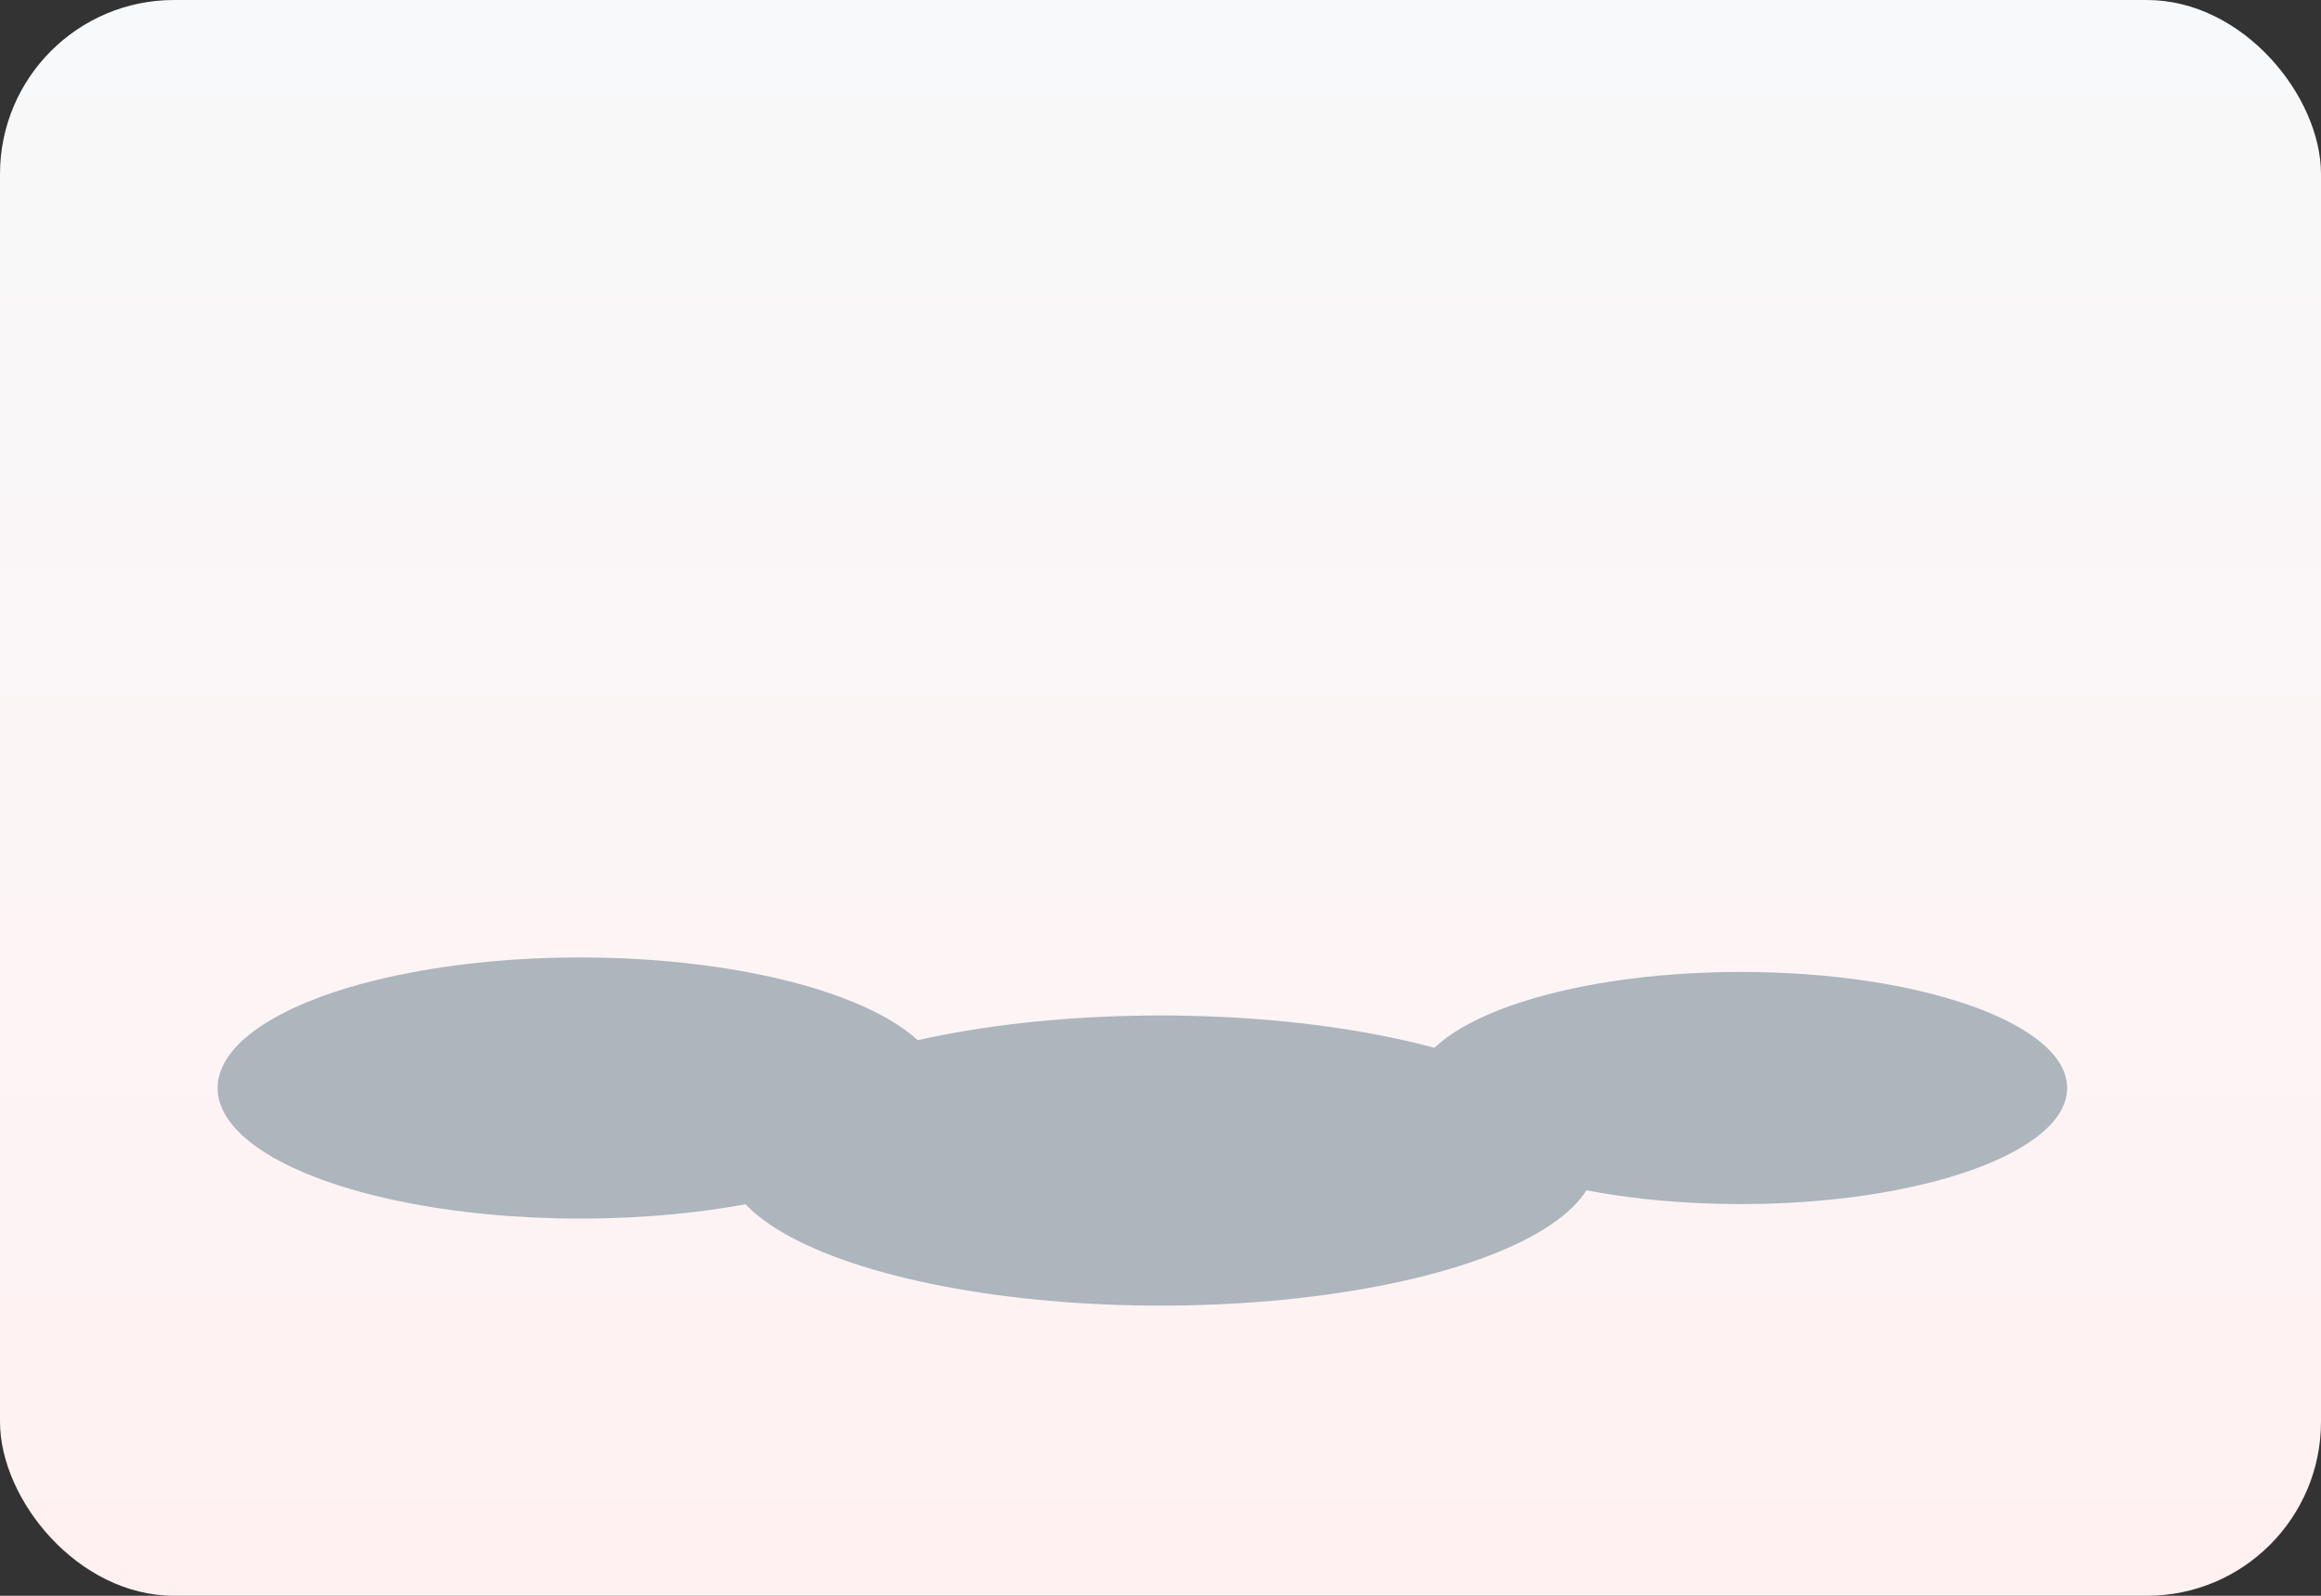 <svg xmlns='http://www.w3.org/2000/svg' width='320' height='220' viewBox='0 0 320 220'>
  <rect x="0" y="0" width="320" height="220" fill="#333333" stroke="none"/>
  <defs>
    <linearGradient id='bg' x1='0' x2='0' y1='0' y2='1'>
      <stop offset='0%' stop-color='#f8f9fa'/>
      <stop offset='100%' stop-color='#fff1f2'/>
    </linearGradient>
  </defs>
  <rect width='100%' height='100%' fill='url(#bg)' rx='24'/>
  <g fill='#adb5bd'>
    <ellipse cx='80' cy='150' rx='50' ry='18'/>
    <ellipse cx='160' cy='160' rx='60' ry='20'/>
    <ellipse cx='240' cy='150' rx='45' ry='16'/>
  </g>
</svg>